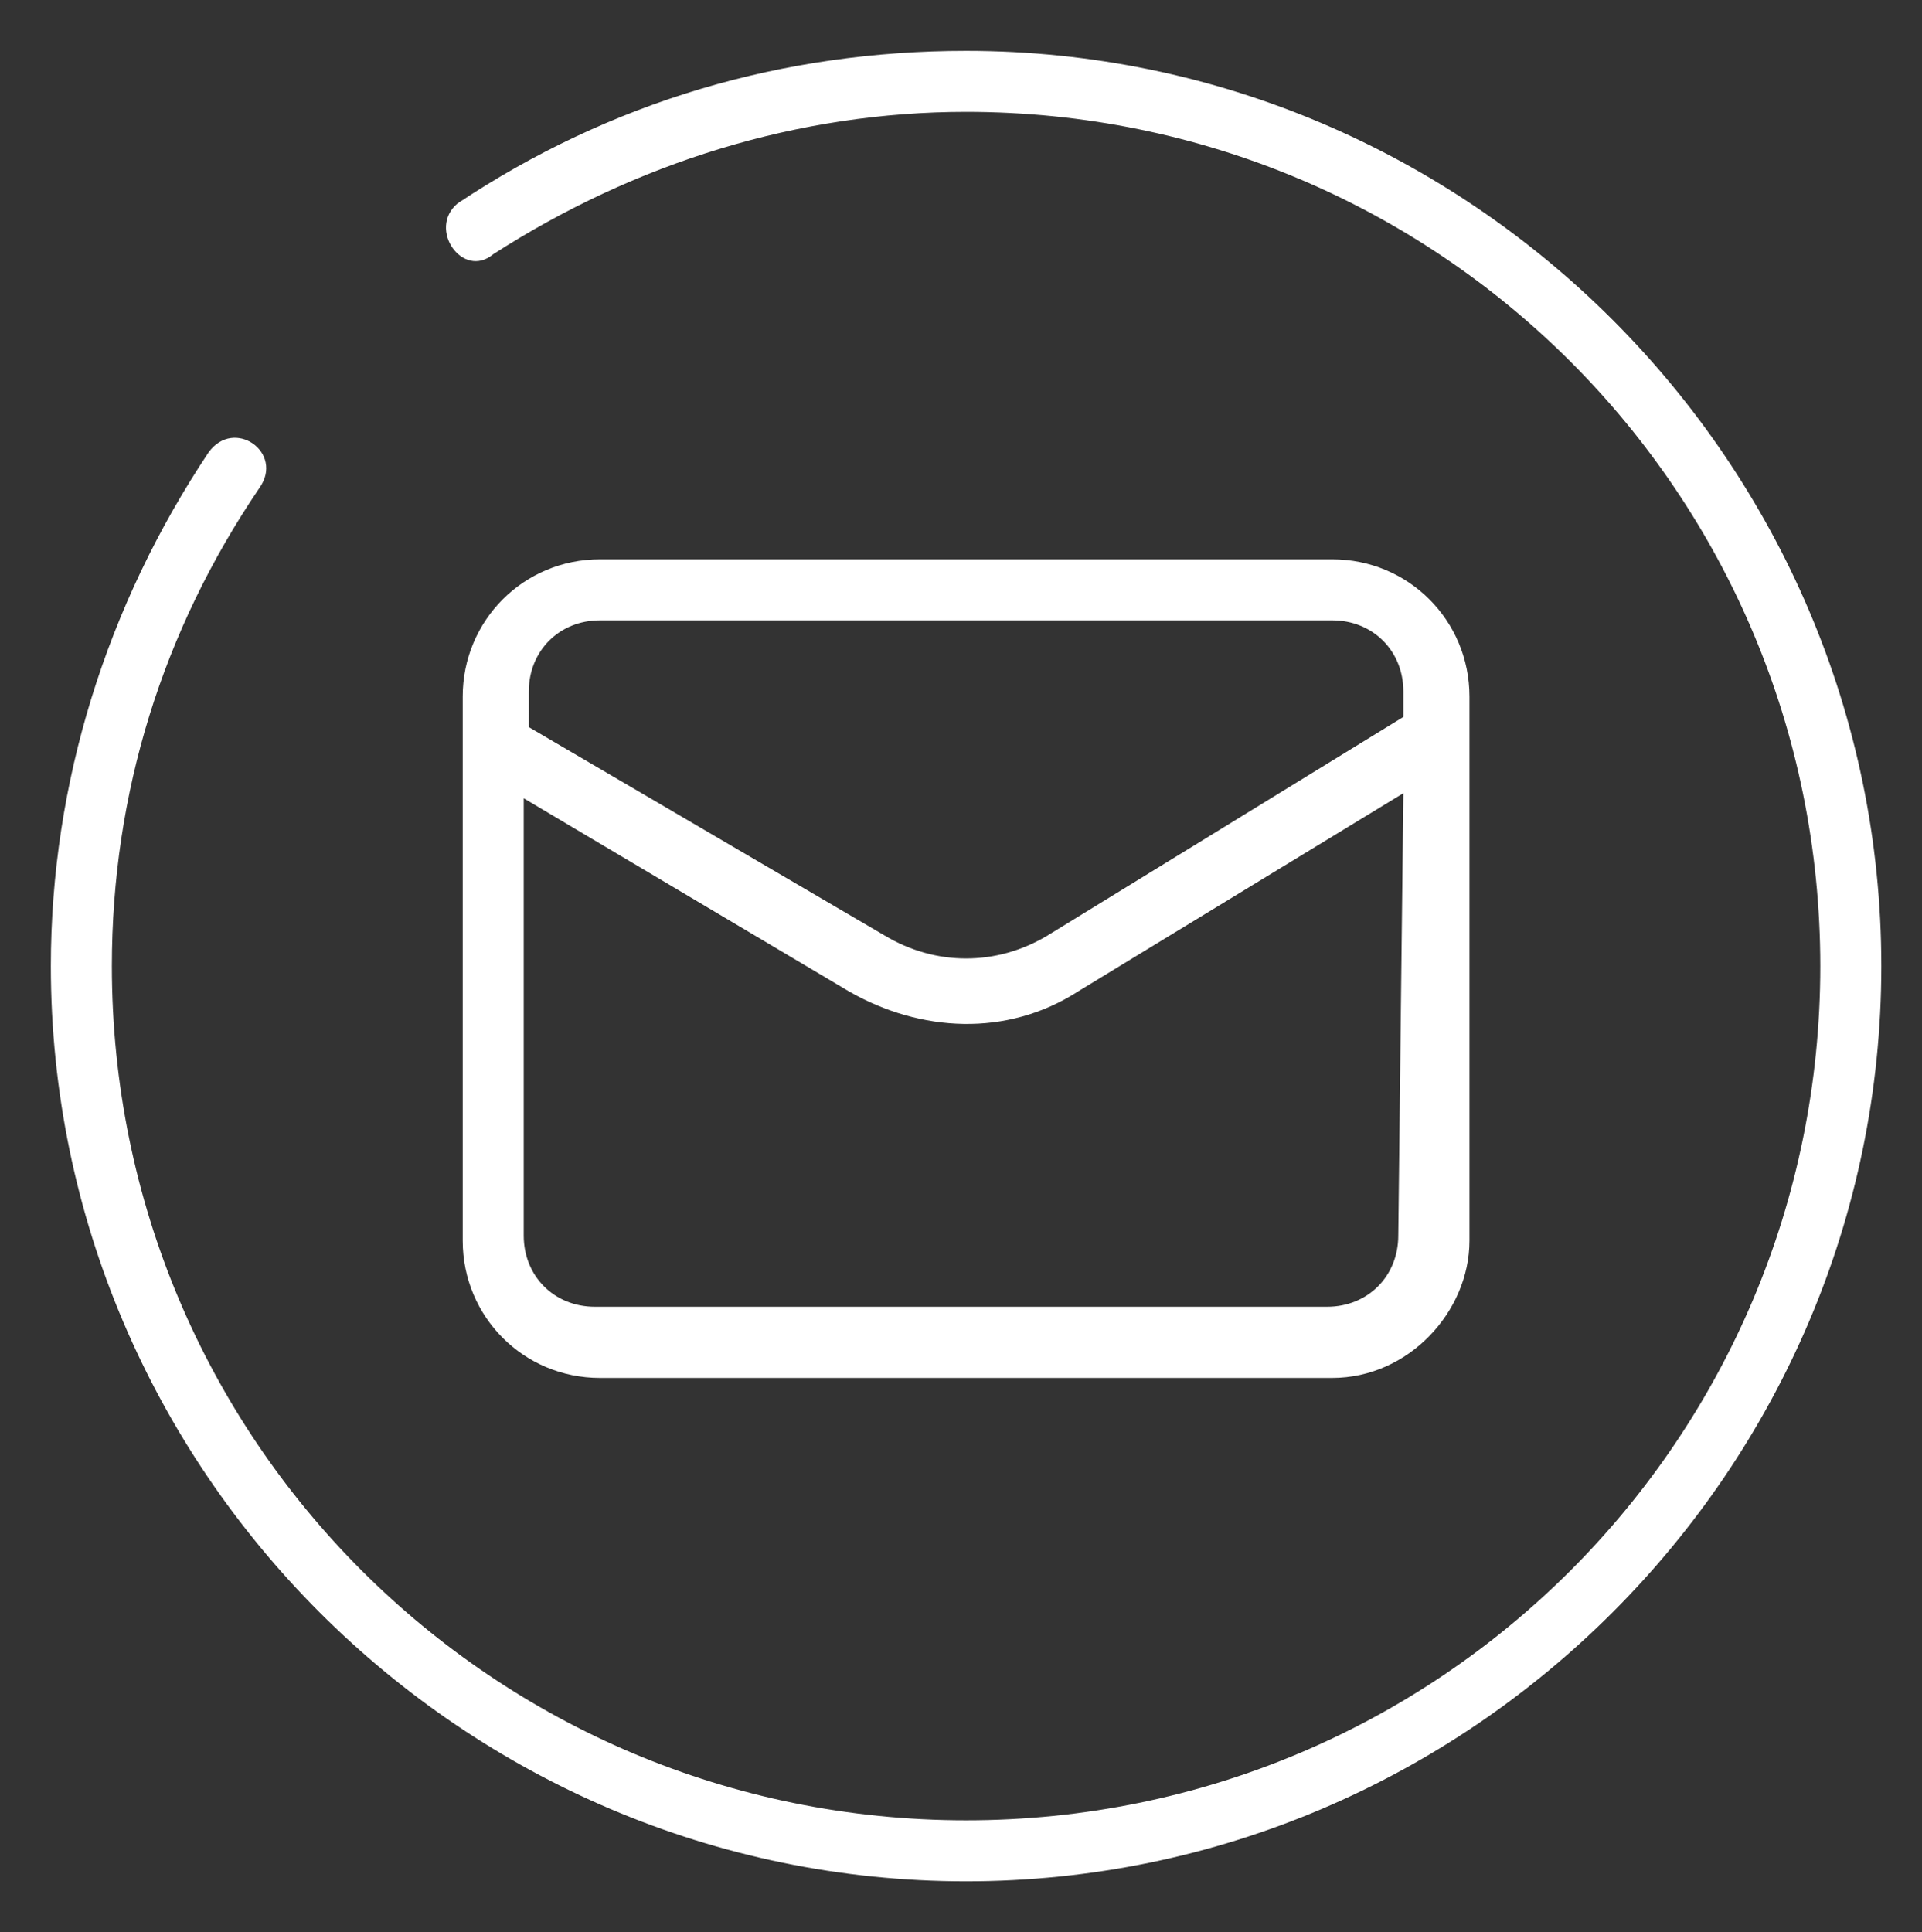 <?xml version="1.0" encoding="utf-8"?>
<!-- Generator: Adobe Illustrator 22.0.1, SVG Export Plug-In . SVG Version: 6.00 Build 0)  -->
<svg version="1.2" baseProfile="tiny" id="Calque_1"
	 xmlns="http://www.w3.org/2000/svg" xmlns:xlink="http://www.w3.org/1999/xlink" x="0px" y="0px" width="37.8px" height="38px"
	 viewBox="0 0 37.8 38" xml:space="preserve">
<rect x="0" y="0" width="37.8" height="38" fill="#333333" stroke="none"/>
<g>
	<path fill="#FFFFFF" d="M28.9,17.6v6.8c0,1.4-1.2,2.7-2.7,2.7H11.8c-1.5,0-2.7-1.2-2.7-2.7V13.7c0-1.5,1.2-2.7,2.7-2.7h14.4
		c1.5,0,2.7,1.2,2.7,2.7V17.6z M27.6,15.6l-6.4,3.9c-1.4,0.9-3.1,0.8-4.5,0l-6.4-3.8v8.6c0,0.8,0.6,1.4,1.4,1.4h14.4
		c0.8,0,1.4-0.6,1.4-1.4L27.6,15.6z M10.4,14.3l7,4.1c1,0.6,2.2,0.6,3.2,0l7-4.3v-0.5c0-0.8-0.6-1.4-1.4-1.4H11.8
		c-0.8,0-1.4,0.6-1.4,1.4L10.4,14.3z M9.7,5C9.1,5.5,8.4,4.5,9,4c3-2,6.4-3,10-3c9.9,0,18,8.1,18,18s-8.1,18-18,18S1,28.9,1,19
		c0-3.6,1.1-7.1,3.1-10.1c0.5-0.7,1.5,0,1,0.7c-1.9,2.8-2.9,6-2.9,9.4c0,9.3,7.5,16.8,16.8,16.8S35.8,28.3,35.8,19S28.3,2.2,19,2.2
		C15.7,2.2,12.5,3.2,9.7,5z"/>
</g>
</svg>
